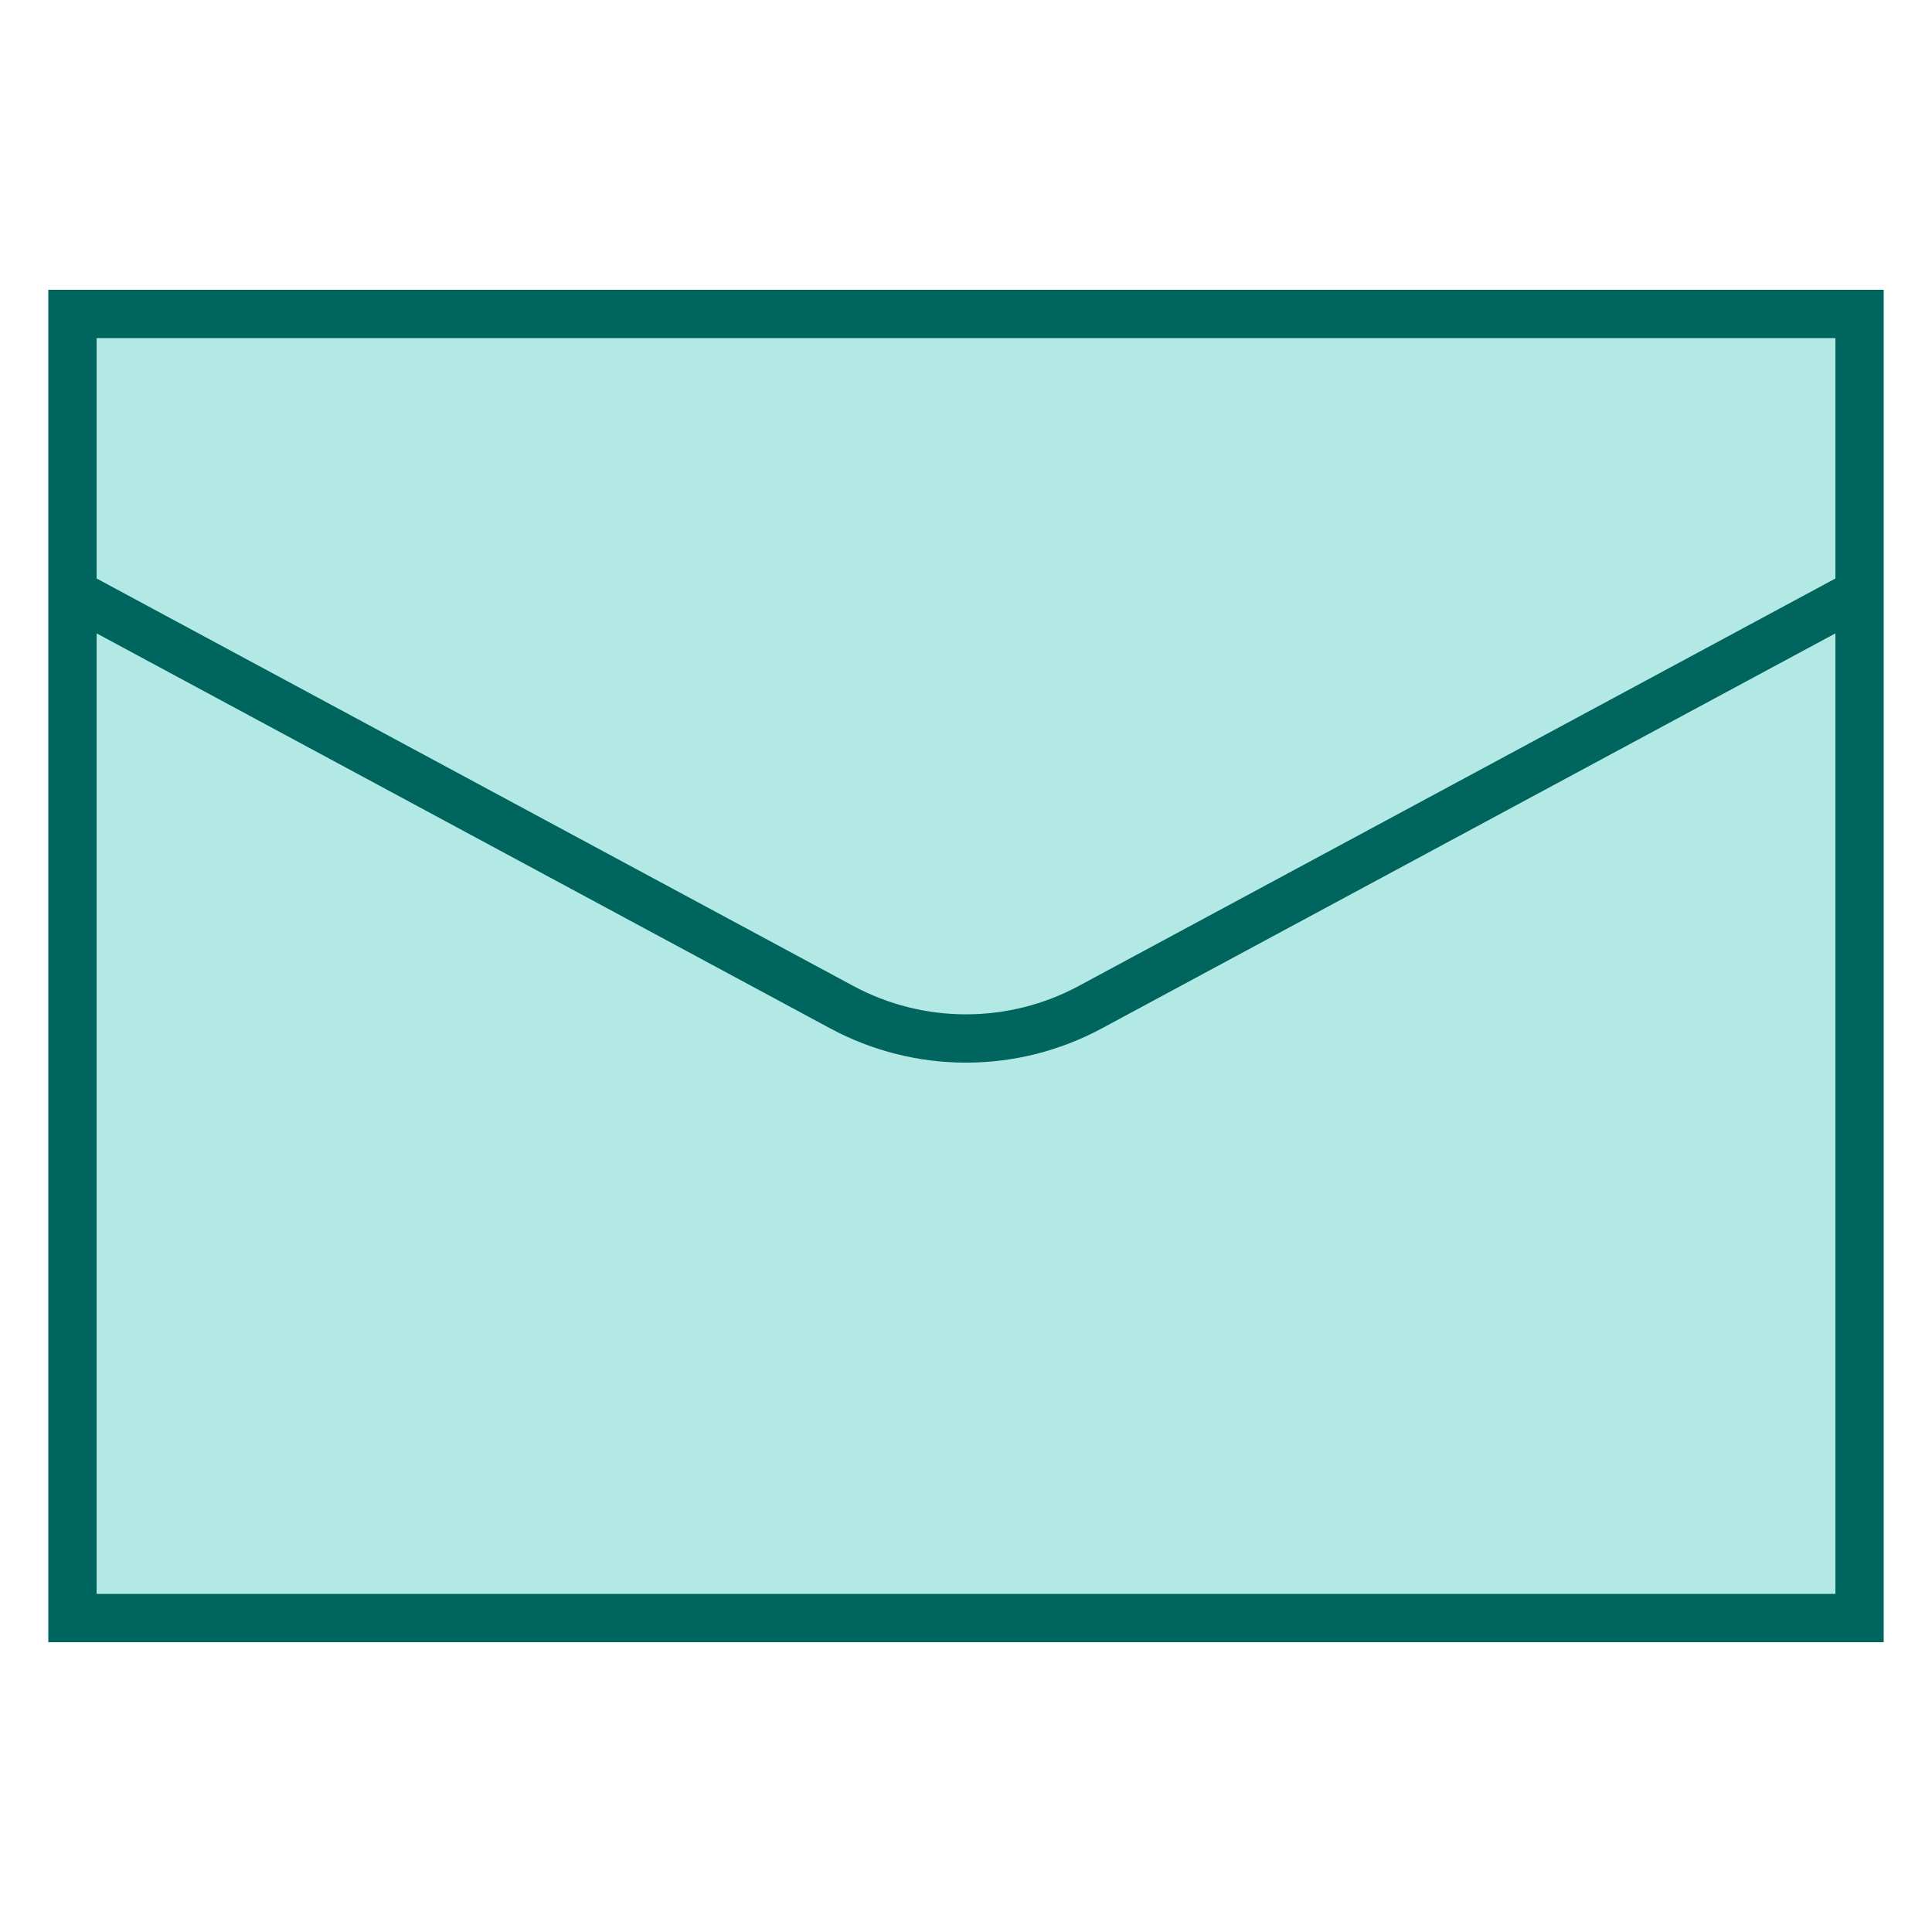 <svg xmlns="http://www.w3.org/2000/svg" xmlns:xlink="http://www.w3.org/1999/xlink" viewBox="0,0,256,256" width="40px" height="40px" fill-rule="nonzero"><g fill="none" fill-rule="nonzero" stroke="none" stroke-width="1" stroke-linecap="butt" stroke-linejoin="miter" stroke-miterlimit="10" stroke-dasharray="" stroke-dashoffset="0" font-family="none" font-weight="none" font-size="none" text-anchor="none" style="mix-blend-mode: normal"><g transform="scale(6.4,6.4)"><path d="M1.5,6.5h37v27h-37z" fill="#b2e9e5" stroke="none"></path><path d="M38,7v26h-36v-26h36M39,6h-38v28h38v-28z" fill="#00655e" stroke="none"></path><path d="M1.679,12.372l15.748,8.48c1.607,0.865 3.541,0.865 5.147,0l15.748,-8.48" fill="none" stroke="#00655e"></path></g></g></svg>